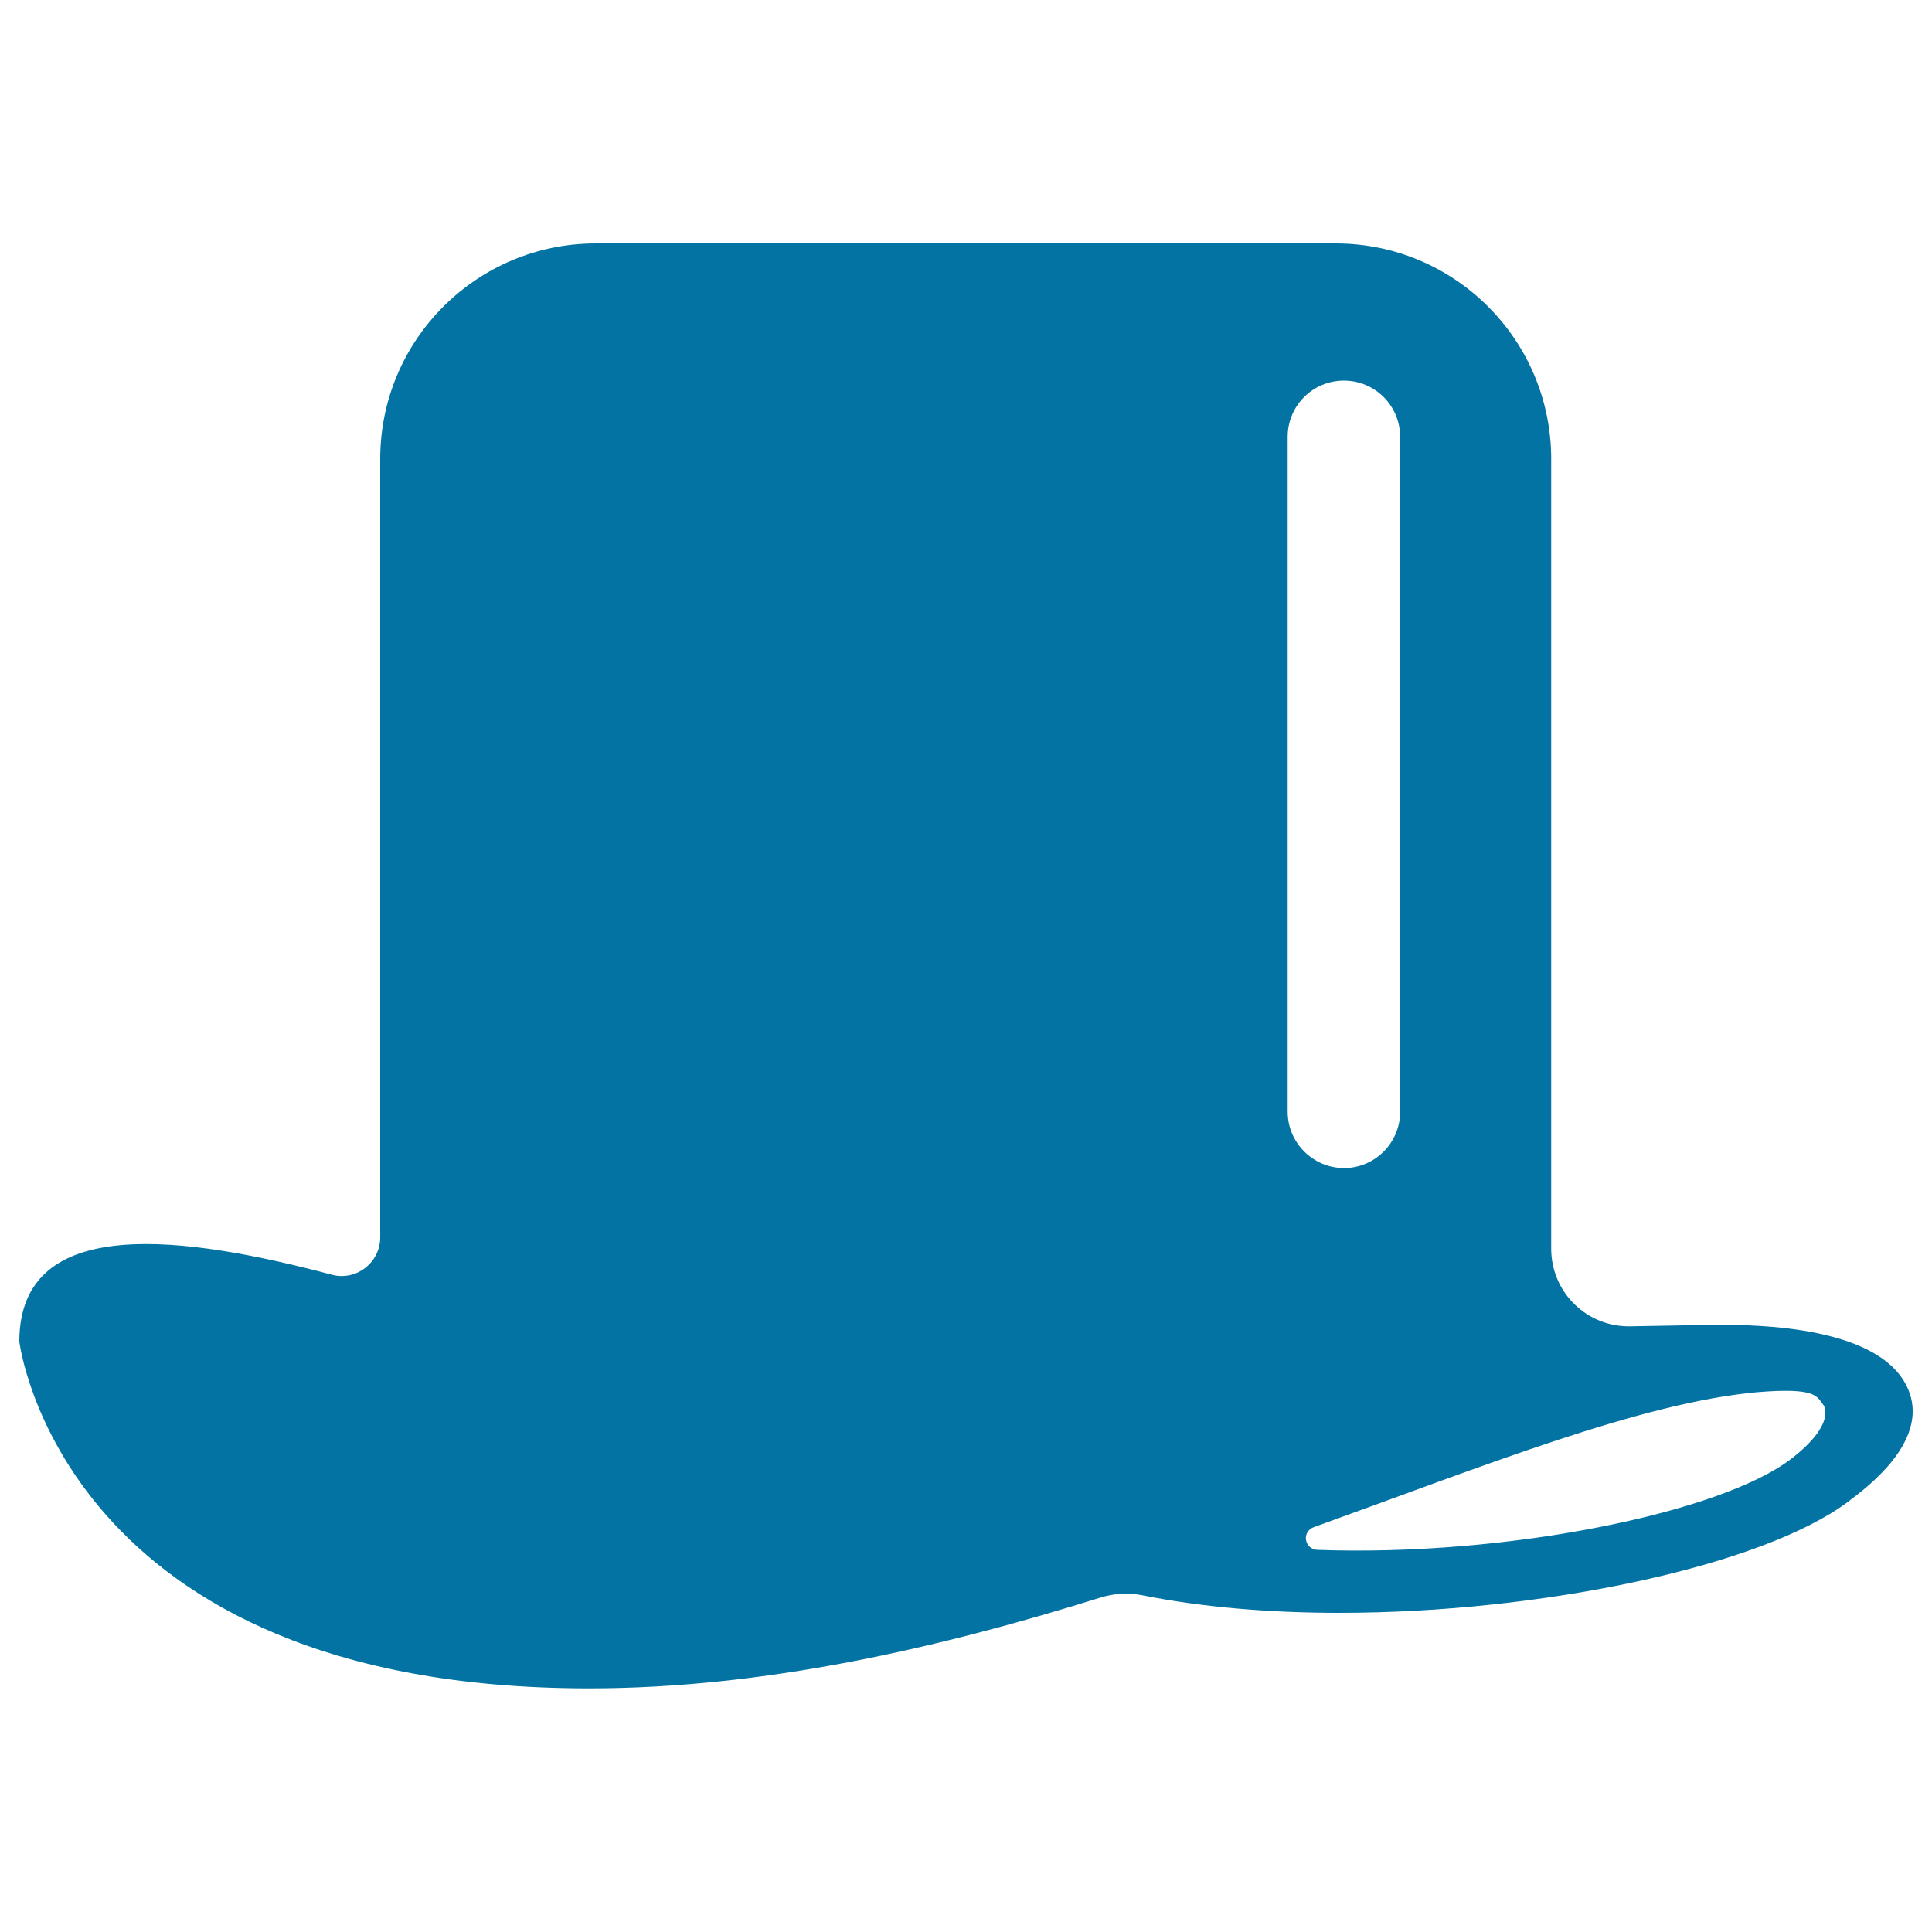 <svg xmlns="http://www.w3.org/2000/svg" viewBox="0 0 1000 1000" style="fill:#0273a2">
<title>Big Hat Top SVG icon</title>
<g><g><path d="M988.4,721c-12.3-35-79.5-35.3-100.2-35.3c0,0-20.9,0.4-44.4,0.8c-10.8,0.2-21.2-3.9-28.9-11.5c-7.7-7.5-12-17.9-12-28.6V237.6c0-61.6-49.9-111.6-111.6-111.6H308.4c-61.6,0-111.6,49.9-111.6,111.6v402.9c0,6.2-2.9,12-7.8,15.8c-4.9,3.8-11.3,5.1-17.2,3.5C97.1,640,10,627.1,10,694.4c0,0,21.5,179.5,294.8,179.5c90.3,0,180.3-20.6,264.8-47c7-2.2,14.5-2.6,21.6-1.2c31,6.2,66,9.1,101.9,9.1c105.6,0,219.2-24.4,263.3-57.4C966.4,769.9,997.4,746.8,988.4,721z M666.5,575.4V226.1c0-16.1,13-29.1,29.1-29.1c16.1,0,29.1,13,29.1,29.1v349.4c0,16-13,29.1-29.1,29.1C679.6,604.5,666.5,591.5,666.5,575.4z M927.5,754.8c-35.9,28-147,51-245.7,47.4c-2.9-0.1-5.3-2.2-5.8-5.1c-0.5-2.9,1.2-5.6,3.9-6.6c90.1-32.5,169.6-64.4,229.5-69.9c30.2-2.5,30.9,1.9,34.3,6.5C943.8,727,951.1,736.4,927.5,754.8z"/></g></g>
</svg>
